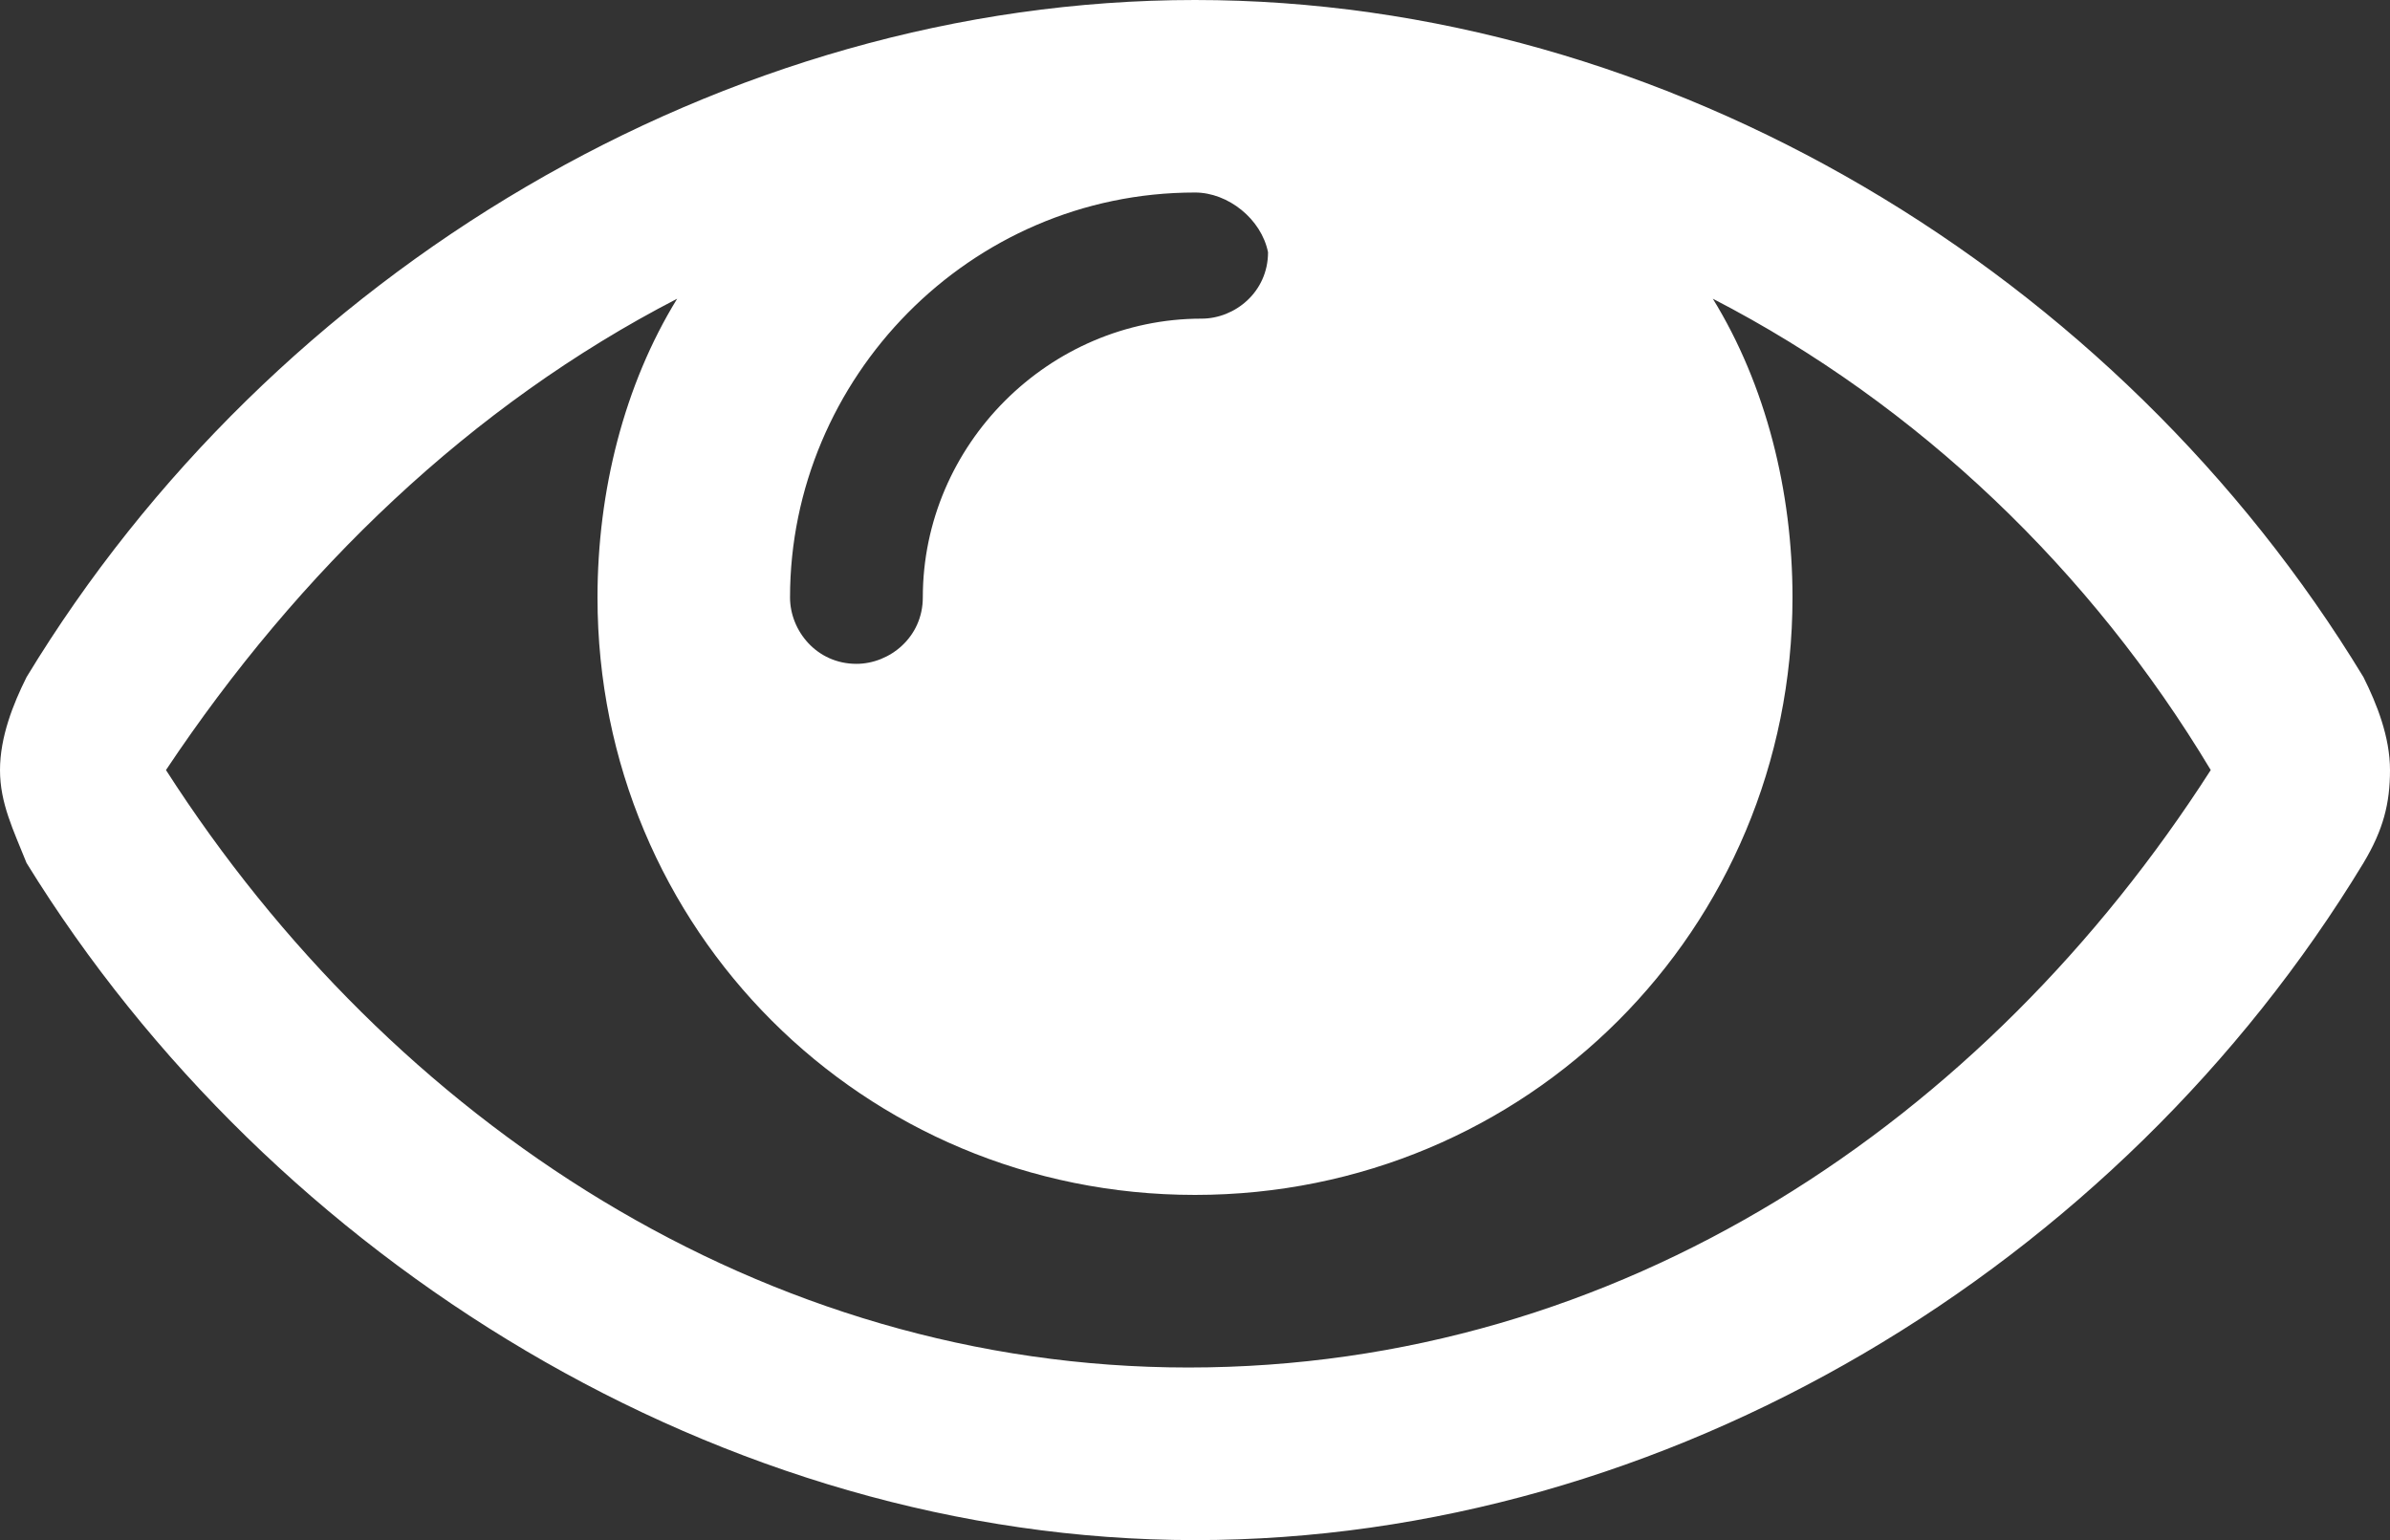 <?xml version="1.0" encoding="utf-8"?>
<!-- Generator: Adobe Illustrator 18.1.1, SVG Export Plug-In . SVG Version: 6.00 Build 0)  -->
<svg version="1.1" id="レイヤー_1" xmlns="http://www.w3.org/2000/svg" xmlns:xlink="http://www.w3.org/1999/xlink" x="0px"
	 y="0px" width="36px" height="23.2px" viewBox="0 0 36 23.2" enable-background="new 0 0 36 23.2" xml:space="preserve">
<rect x="0" y="0" width="36" height="23.2" fill="#333333" stroke="none"/>
<g>
	<path fill="#FFFFFF" d="M35.6,13C31.9,19.1,25.1,23.2,18,23.2S4.1,19,0.4,13C0.2,12.5,0,12.1,0,11.6c0-0.5,0.2-1,0.4-1.4
		C4.1,4.1,10.9,0,18,0s13.9,4.1,17.6,10.2c0.2,0.4,0.4,0.9,0.4,1.4C36,12.1,35.9,12.5,35.6,13z M25.8,4.5C26.6,5.8,27,7.4,27,9
		c0,5-4,9-9,9c-5,0-9-4-9-9c0-1.6,0.4-3.2,1.2-4.5c-3.1,1.6-5.7,4.1-7.7,7.1c3.4,5.3,9,9,15.4,9c6.5,0,12-3.7,15.4-9
		C31.5,8.6,28.9,6.1,25.8,4.5z M18,2.9c-3.4,0-6.1,2.8-6.1,6.1c0,0.5,0.4,1,1,1c0.5,0,1-0.4,1-1c0-2.3,1.9-4.2,4.2-4.2
		c0.5,0,1-0.4,1-1C19,3.3,18.5,2.9,18,2.9z"/>
</g>
</svg>
